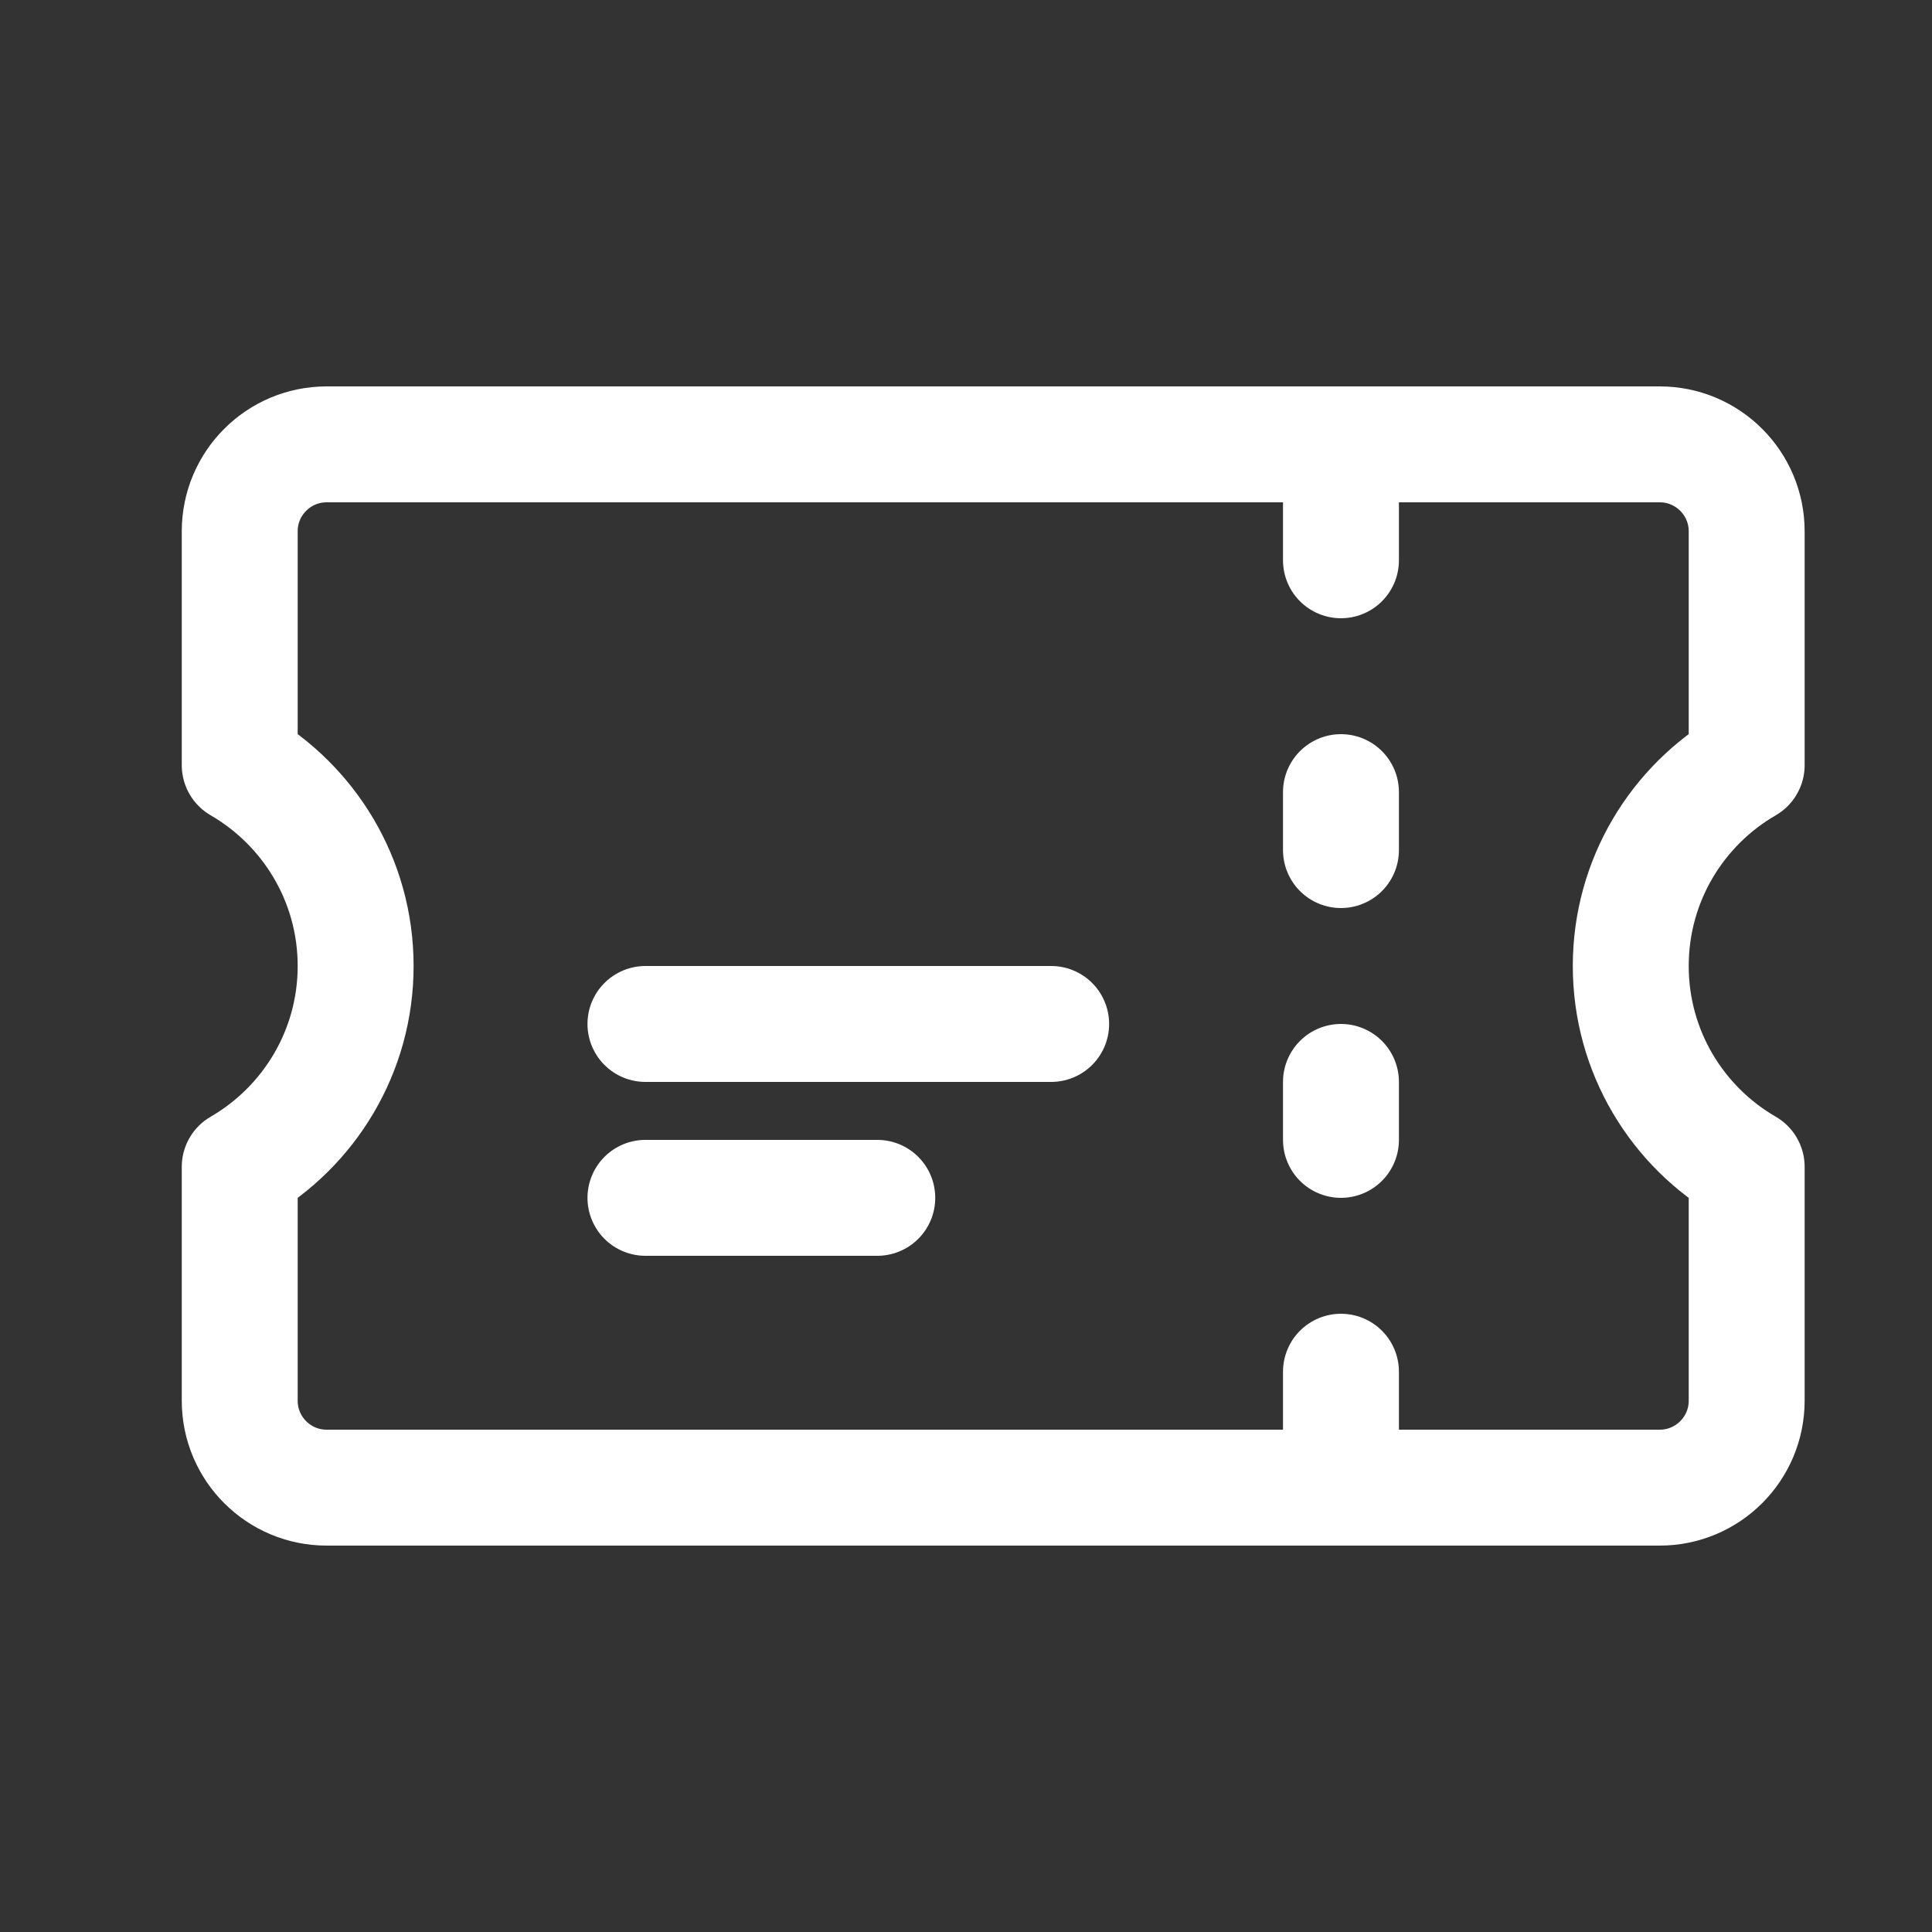 <svg width="25" height="25" viewBox="0 0 25 25" fill="none" xmlns="http://www.w3.org/2000/svg">
	<rect x="0" y="0" width="25" height="25" fill="#333333" stroke="none"/>
	<path d="M17.352 6.5V7.25M17.352 10.25V11M17.352 14V14.75M17.352 17.75V18.5M8.352 13.25H13.602M8.352 15.5H11.352M4.227 5.75C3.605 5.75 3.102 6.254 3.102 6.875V9.901C3.998 10.42 4.602 11.39 4.602 12.5C4.602 13.61 3.998 14.58 3.102 15.099V18.125C3.102 18.746 3.605 19.25 4.227 19.25H21.477C22.098 19.25 22.602 18.746 22.602 18.125V15.099C21.705 14.58 21.102 13.61 21.102 12.5C21.102 11.39 21.705 10.42 22.602 9.901V6.875C22.602 6.254 22.098 5.75 21.477 5.75H4.227Z" stroke="white" stroke-width="1.5" stroke-linecap="round" stroke-linejoin="round"/>
</svg>